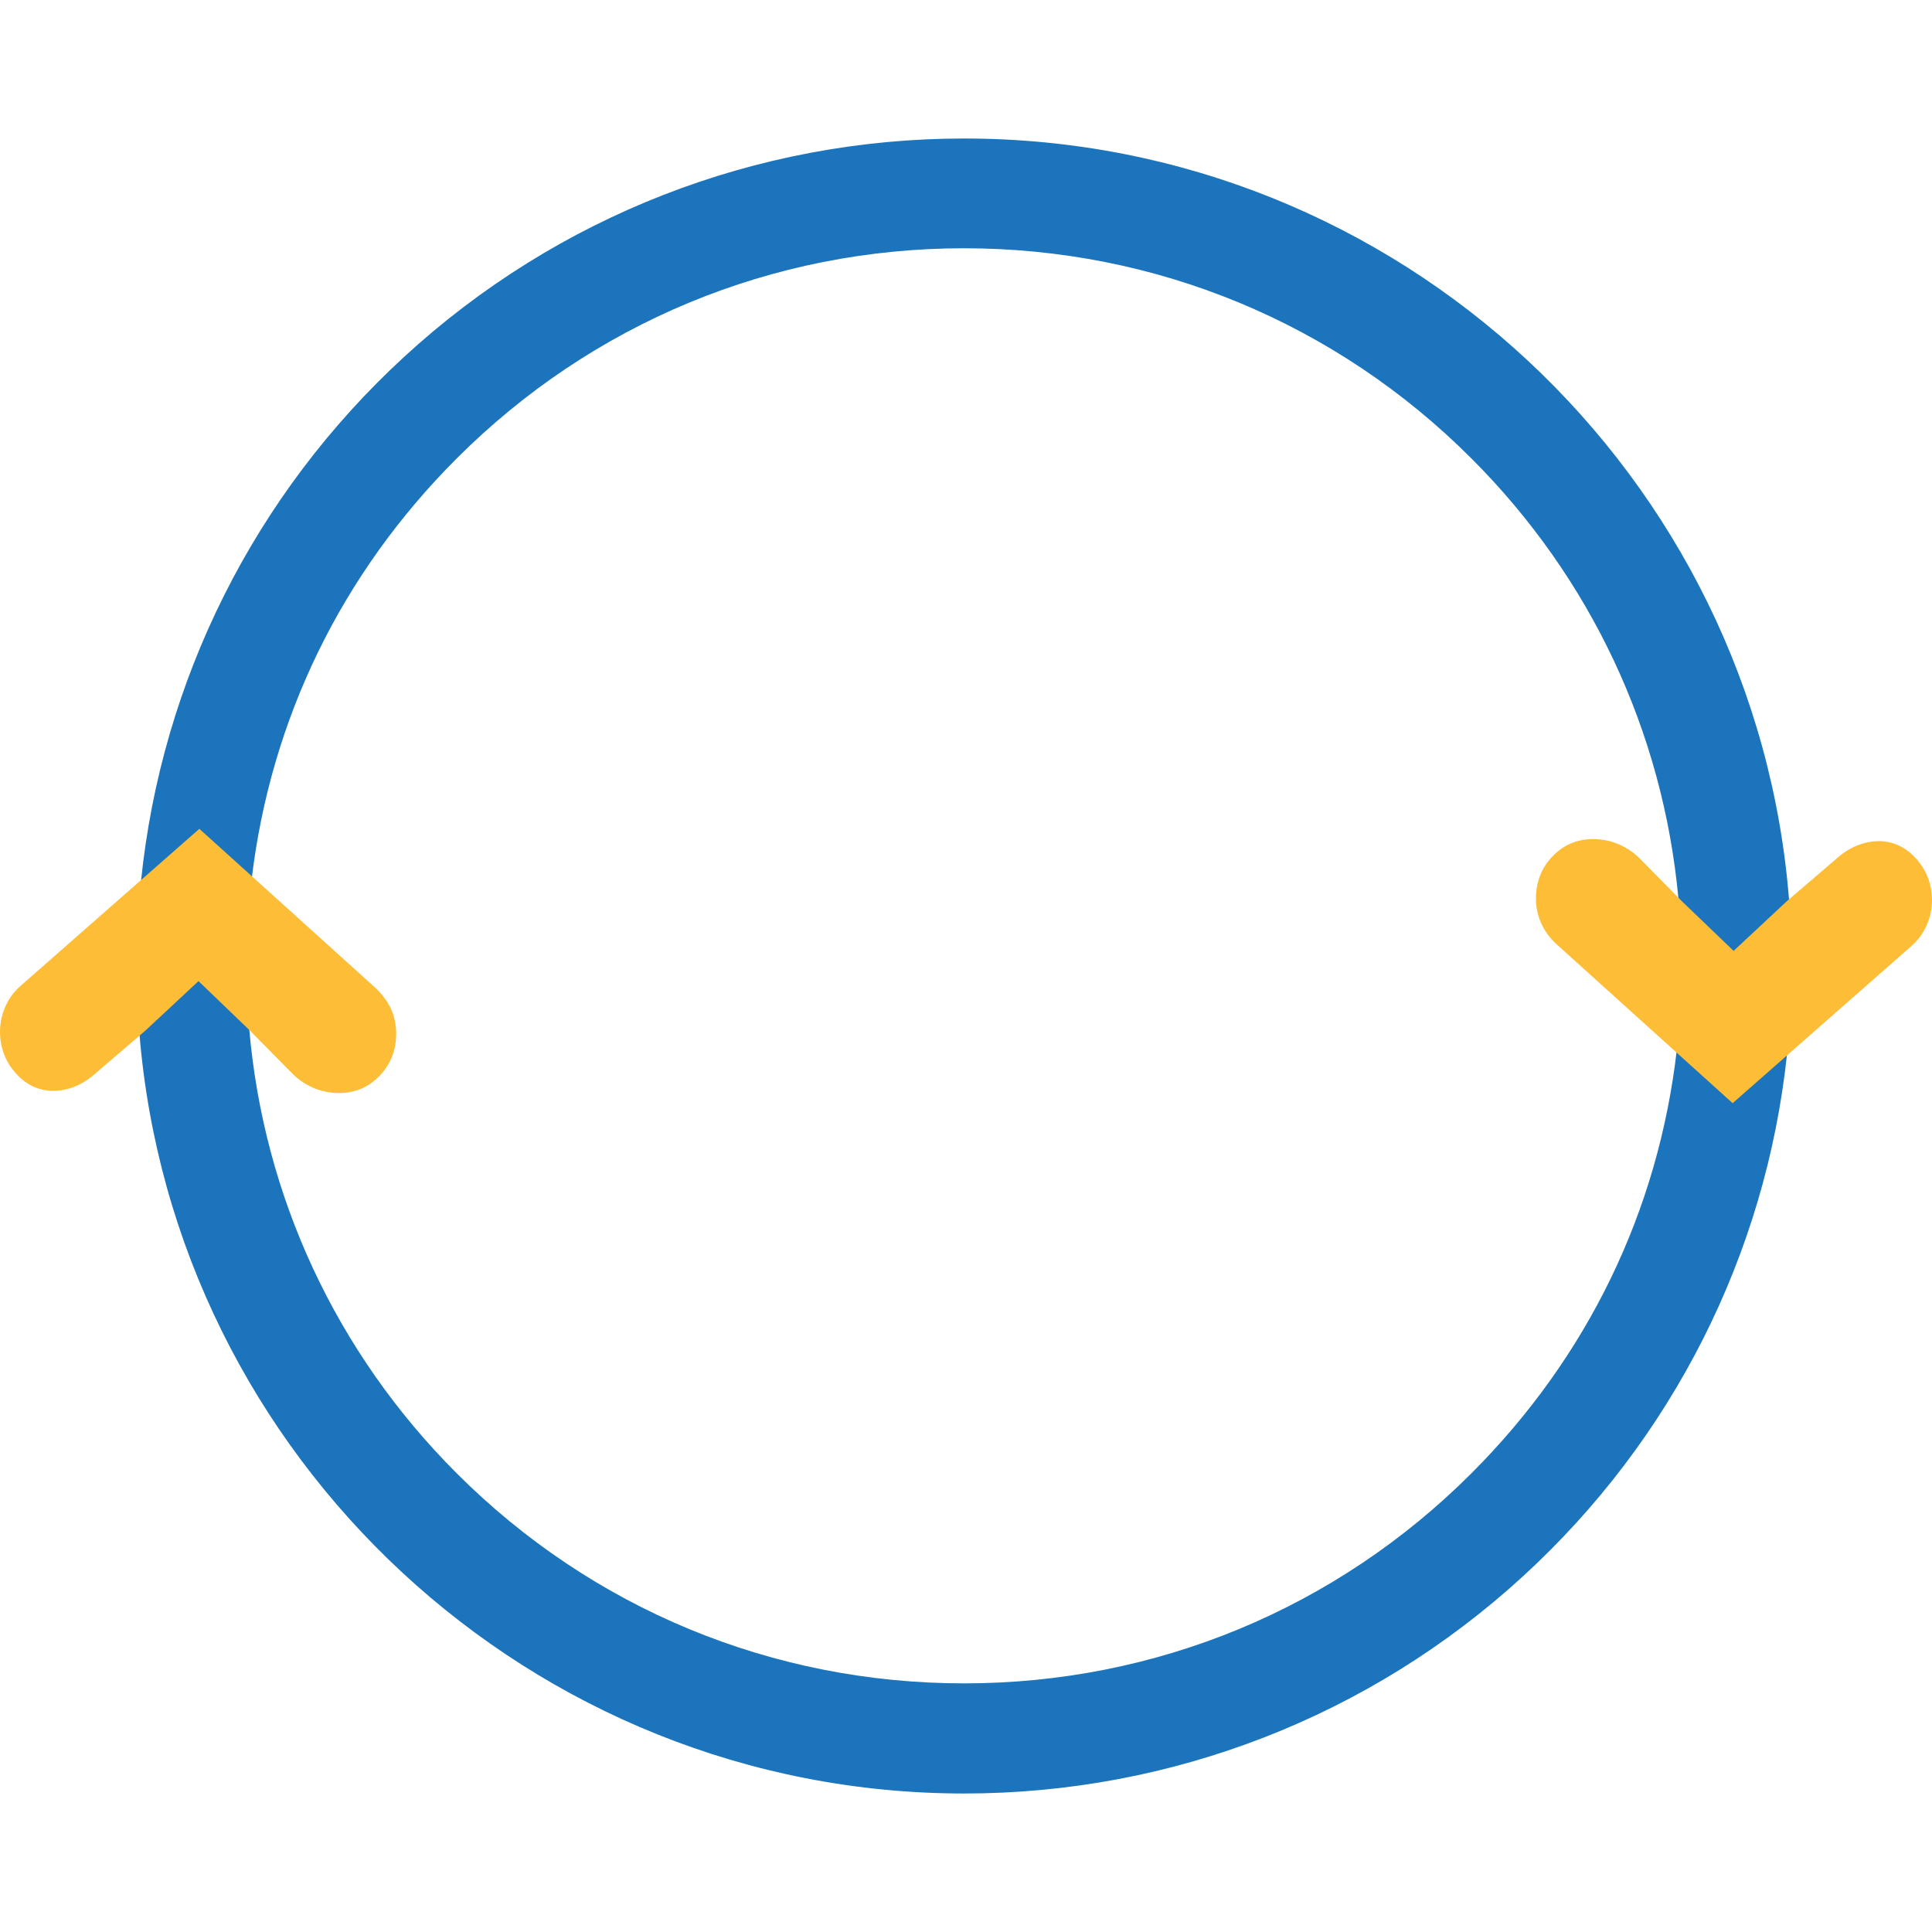 <?xml version="1.0" encoding="utf-8"?>
<!-- Generator: Adobe Illustrator 25.3.1, SVG Export Plug-In . SVG Version: 6.00 Build 0)  -->
<svg version="1.1" id="Layer_1" xmlns="http://www.w3.org/2000/svg" xmlns:xlink="http://www.w3.org/1999/xlink" x="0px" y="0px"
	 viewBox="0 0 160 160" style="enable-background:new 0 0 160 160;" xml:space="preserve">
<style type="text/css">
	.st0{fill:#1C75BC;}
	.st1{fill:#FEBD36;}
</style>
<path class="st0" d="M148.18,74.74c-2.69-35.34-32.31-63.27-68.33-63.27c-17.24,0-33.72,6.43-46.39,18.09
	C21.09,40.94,13.38,56.32,11.68,72.95l-0.14,12.56c2.82,35.2,32.44,63.02,68.31,63.02c17.19,0,33.63-6.39,46.29-18
	c12.35-11.32,20.08-26.62,21.85-43.19L148.18,74.74z M138.87,86.91c-1.53,13.38-7.4,25.49-17.01,35.1
	c-11.22,11.22-26.15,17.4-42.02,17.4c-15.87,0-30.8-6.18-42.02-17.4c-9.98-9.98-15.97-22.89-17.18-36.79l0.2-12.4
	c1.58-13.28,7.44-25.31,16.98-34.85c11.22-11.22,26.15-17.41,42.02-17.41s30.8,6.18,42.02,17.41c9.89,9.89,15.86,22.64,17.14,36.44
	L138.87,86.91z"/>
<g>
	<path class="st1" d="M158.73,71.16c-0.87-0.99-1.92-1.49-3.12-1.5l-0.06,0c-0.62,0.01-1.23,0.14-1.82,0.39
		c-0.62,0.26-1.22,0.66-1.78,1.18l-3.99,3.42l-4.39,4.1l-4.28-4.11l-3.45-3.5c-0.51-0.52-1.11-0.93-1.78-1.22
		c-0.66-0.28-1.36-0.43-2.12-0.43c-1.32,0-2.44,0.47-3.34,1.4c-0.92,0.94-1.39,2.11-1.4,3.48c-0.01,0.73,0.14,1.43,0.43,2.08
		c0.29,0.65,0.72,1.24,1.29,1.76l14.57,13.15l14.71-12.93c0.57-0.48,1-1.04,1.32-1.72c0.31-0.66,0.47-1.36,0.48-2.1
		C160.01,73.29,159.58,72.13,158.73,71.16z M157.27,75.64L157.27,75.64L157.27,75.64L157.27,75.64z"/>
	<path class="st1" d="M31.07,81.79L16.51,68.64L1.79,81.57c-0.57,0.49-1,1.04-1.31,1.71C0.17,83.94,0.01,84.65,0,85.39
		c-0.01,1.32,0.42,2.48,1.27,3.45c0.86,0.99,1.91,1.49,3.12,1.5h0.06c0.62-0.01,1.23-0.14,1.82-0.39c0.62-0.26,1.23-0.67,1.78-1.18
		l3.99-3.42l4.4-4.1l4.28,4.12l3.45,3.5c0.51,0.52,1.11,0.93,1.78,1.22c0.66,0.28,1.36,0.43,2.12,0.43c1.32,0,2.44-0.47,3.34-1.4
		c0.92-0.94,1.39-2.11,1.4-3.49c0-0.73-0.14-1.43-0.43-2.08C32.07,82.9,31.64,82.32,31.07,81.79z"/>
</g>
</svg>
